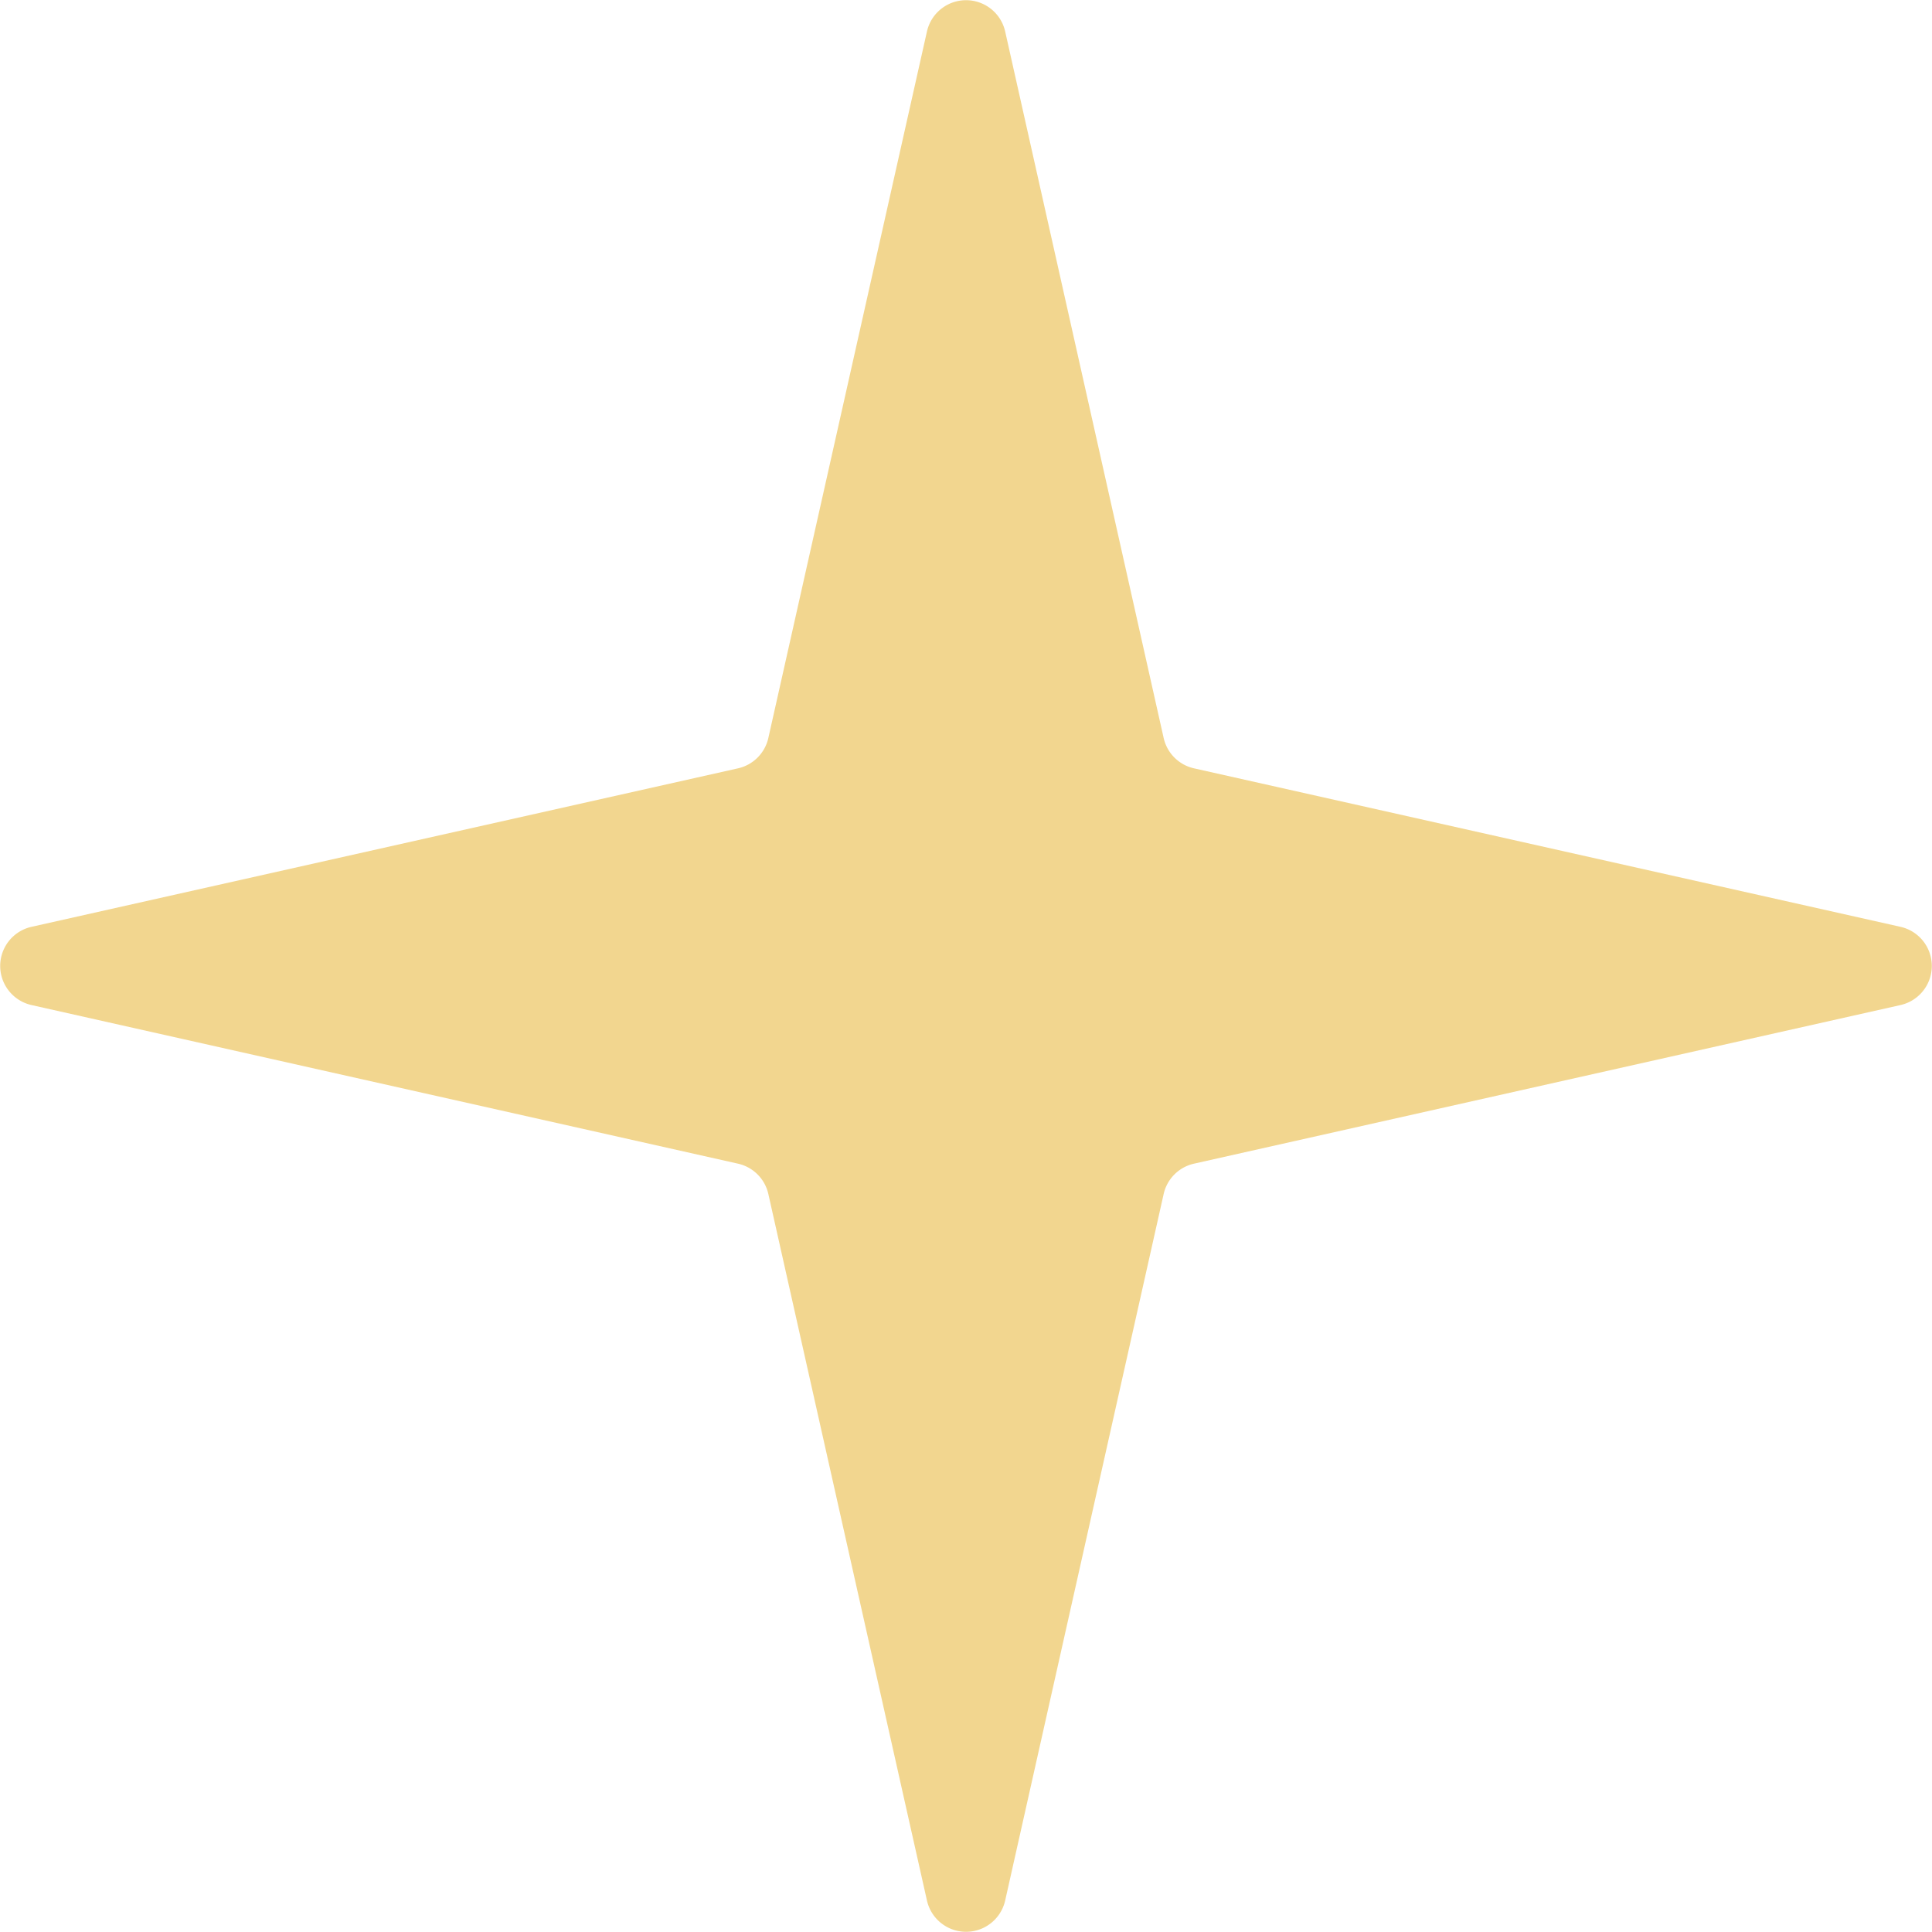 <svg xmlns="http://www.w3.org/2000/svg" viewBox="0 0 16 16"><title>miller_star_light-cream_16x16</title><path d="M9.888,9.637l5.853-1.314a.332.332,0,0,0,0-.647L9.888,6.363a.332.332,0,0,1-.251-.251L8.324.259a.332.332,0,0,0-.647,0L6.363,6.112a.332.332,0,0,1-.251.251L.259,7.676a.332.332,0,0,0,0,.647L6.112,9.637a.332.332,0,0,1,.251.251l1.314,5.853a.332.332,0,0,0,.647,0L9.637,9.888A.332.332,0,0,1,9.888,9.637Z" fill="#f2d68f"></path></svg>